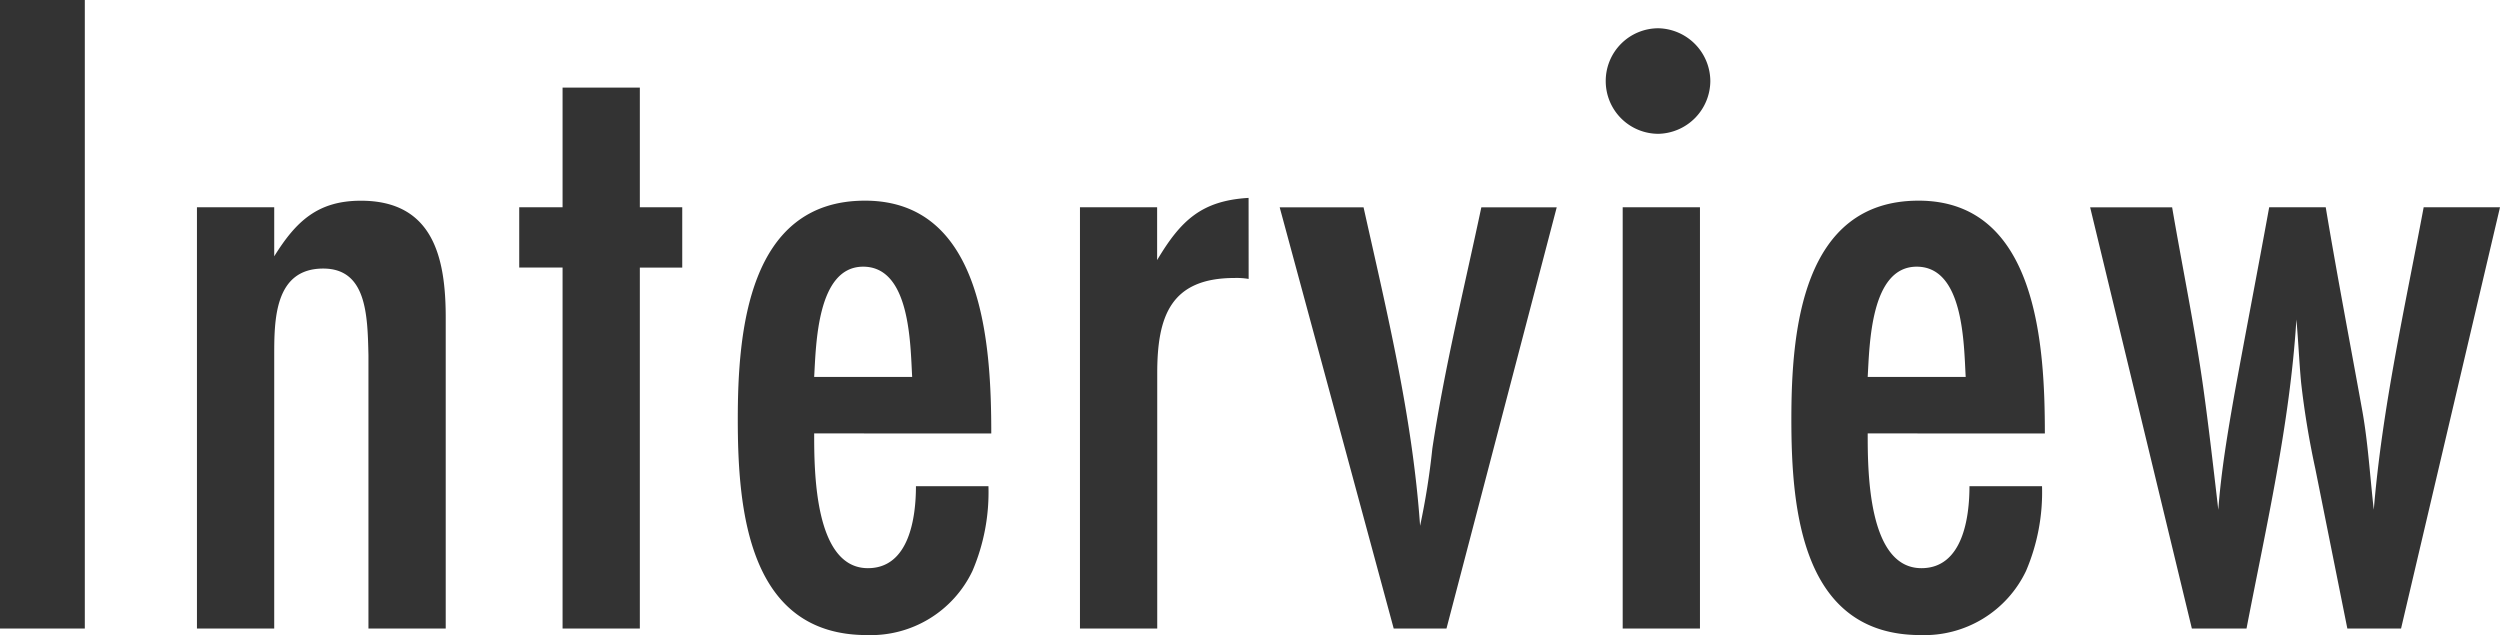 <svg xmlns="http://www.w3.org/2000/svg" width="180.404" height="45.832" viewBox="0 0 180.404 45.832">
  <path id="パス_3898" data-name="パス 3898" d="M9.588,0V-45.356H3.468V0ZM35.632,0V-22.44c0-4.284-.884-8.432-6.12-8.432-3.128,0-4.692,1.5-6.256,4.012V-30.4H17.68V0h5.576V-19.652c0-2.584,0-6.324,3.536-6.324,3.128,0,3.2,3.332,3.264,6.256V0ZM52.7-26.044V-30.4H49.64v-8.636H44.064V-30.4H40.936v4.352h3.128V0H49.64V-26.044ZM75-14.076c0-6.324-.544-16.8-9.112-16.8-8.432,0-9.18,9.452-9.18,15.776,0,6.528.748,15.572,9.316,15.572a8.128,8.128,0,0,0,7.616-4.624,14.434,14.434,0,0,0,1.156-6.12H69.564c0,2.244-.476,5.916-3.468,5.916-3.876,0-3.876-7.072-3.876-9.724ZM62.22-18.156c.136-2.312.2-7.956,3.536-7.956,3.4,0,3.4,5.576,3.536,7.956Zm31.348-12.92c-3.4.2-4.9,1.632-6.6,4.488V-30.4H81.4V0h5.576V-18.428c0-4.08.952-6.868,5.576-6.868a5.146,5.146,0,0,1,1.02.068Zm22.236.68h-5.44c-1.224,5.78-2.652,11.56-3.536,17.408a52.769,52.769,0,0,1-.884,5.576c-.544-7.82-2.38-15.368-4.08-22.984H95.812L104.04,0h3.808Zm11.084-9.112a3.833,3.833,0,0,0-3.74-3.808,3.8,3.8,0,0,0-3.808,3.808,3.8,3.8,0,0,0,3.808,3.808A3.833,3.833,0,0,0,126.888-39.508ZM126.14,0V-30.4h-5.576V0Zm24.888-14.076c0-6.324-.544-16.8-9.112-16.8-8.432,0-9.18,9.452-9.18,15.776,0,6.528.748,15.572,9.316,15.572a8.128,8.128,0,0,0,7.616-4.624,14.434,14.434,0,0,0,1.156-6.12h-5.236c0,2.244-.476,5.916-3.468,5.916-3.876,0-3.876-7.072-3.876-9.724Zm-12.784-4.08c.136-2.312.2-7.956,3.536-7.956,3.4,0,3.4,5.576,3.536,7.956ZM183.872-30.4h-5.508c-1.36,7.276-2.992,14.484-3.6,21.828-.272-2.38-.408-4.76-.816-7.072-.884-4.9-1.836-9.86-2.652-14.756h-4.08c-.816,4.488-1.7,9.044-2.516,13.532-.476,2.72-.952,5.508-1.156,8.3-.34-2.924-.68-5.916-1.088-8.84-.612-4.352-1.5-8.636-2.244-12.988h-5.916L161.636,0h3.944c1.428-7.412,3.128-14.756,3.6-22.3.136,1.5.2,3.06.34,4.556a61.783,61.783,0,0,0,1.02,6.188L172.856,0h3.876Z" transform="translate(-3.468 45.356)" fill="#333"/>
</svg>
